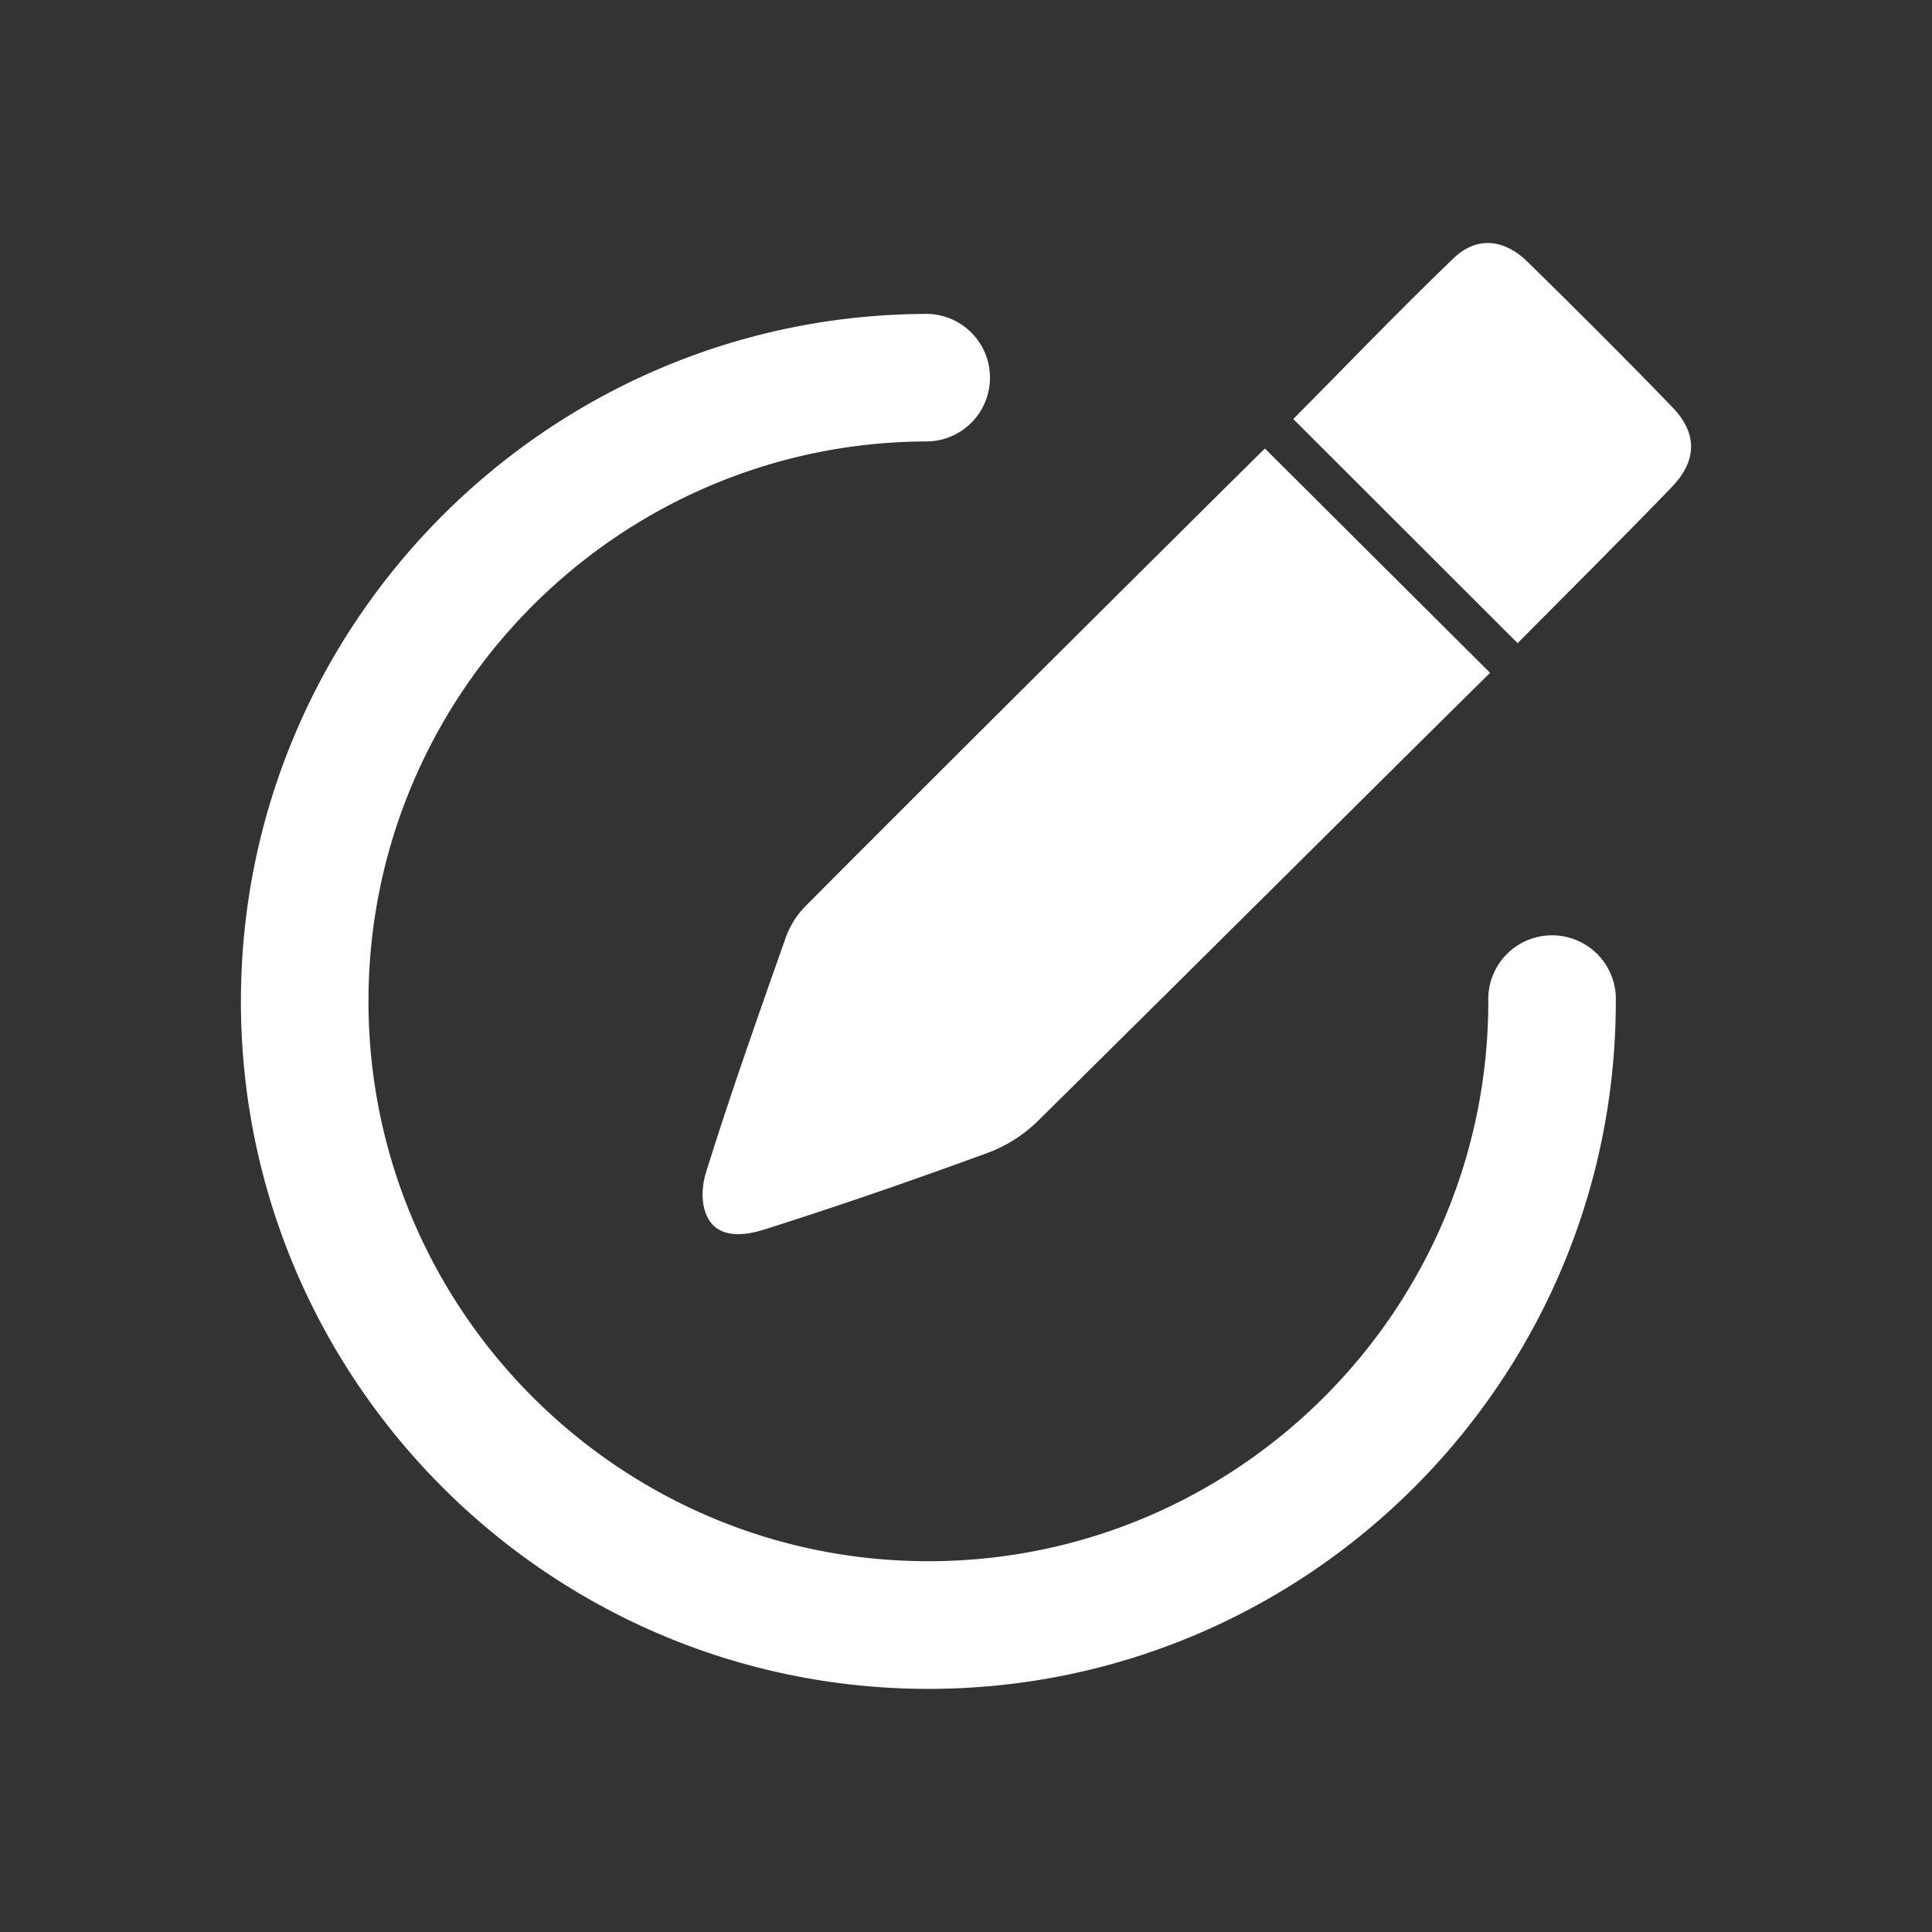 <svg id="ad400602-0698-4f8b-a16a-6d9e75a0298a" data-name="Capa 1" xmlns="http://www.w3.org/2000/svg" viewBox="0 0 500 500"><rect x="0" y="0" width="500" height="500" fill="#333333" stroke="none"/><defs><style>.bf4619b0-cad3-492a-86c1-14fd574669fc{fill:#fff;}</style></defs><path class="bf4619b0-cad3-492a-86c1-14fd574669fc" d="M240.27,437.08c-98.11,0-177.92-79.82-177.92-177.92S142.16,81.24,240.27,81.24a16.51,16.51,0,0,1,0,33c-79.9,0-144.91,65-144.91,144.9s65,144.9,144.91,144.9,144.9-65,144.9-144.9a16.51,16.51,0,1,1,33,0C418.18,357.26,338.37,437.08,240.27,437.08Z"/><path class="bf4619b0-cad3-492a-86c1-14fd574669fc" d="M327.36,116.08l58.28,58.06c-12.6,12.32-90.87,90.2-117.37,116.29a36.65,36.65,0,0,1-12.85,8c-19.12,7-38.35,13.67-57.76,19.81-4.61,1.46-11.06,2.33-14.1-2.41-2.25-3.51-2.05-8.51-.86-12.35,6.32-20.35,13.48-40.45,20.55-60.56a22.31,22.31,0,0,1,4.93-8.12C247.17,195.57,327,116.34,327.36,116.08Z"/><path class="bf4619b0-cad3-492a-86c1-14fd574669fc" d="M392.76,166.45l-58.06-58c13.68-13.8,27.3-28,41.46-41.6,6.07-5.84,13.2-4.94,19.1.84,12.71,12.46,25.32,25,37.67,37.83,6.42,6.67,6.27,13.77-.32,20.58C419.58,139.61,406.27,152.81,392.76,166.45Z"/></svg>